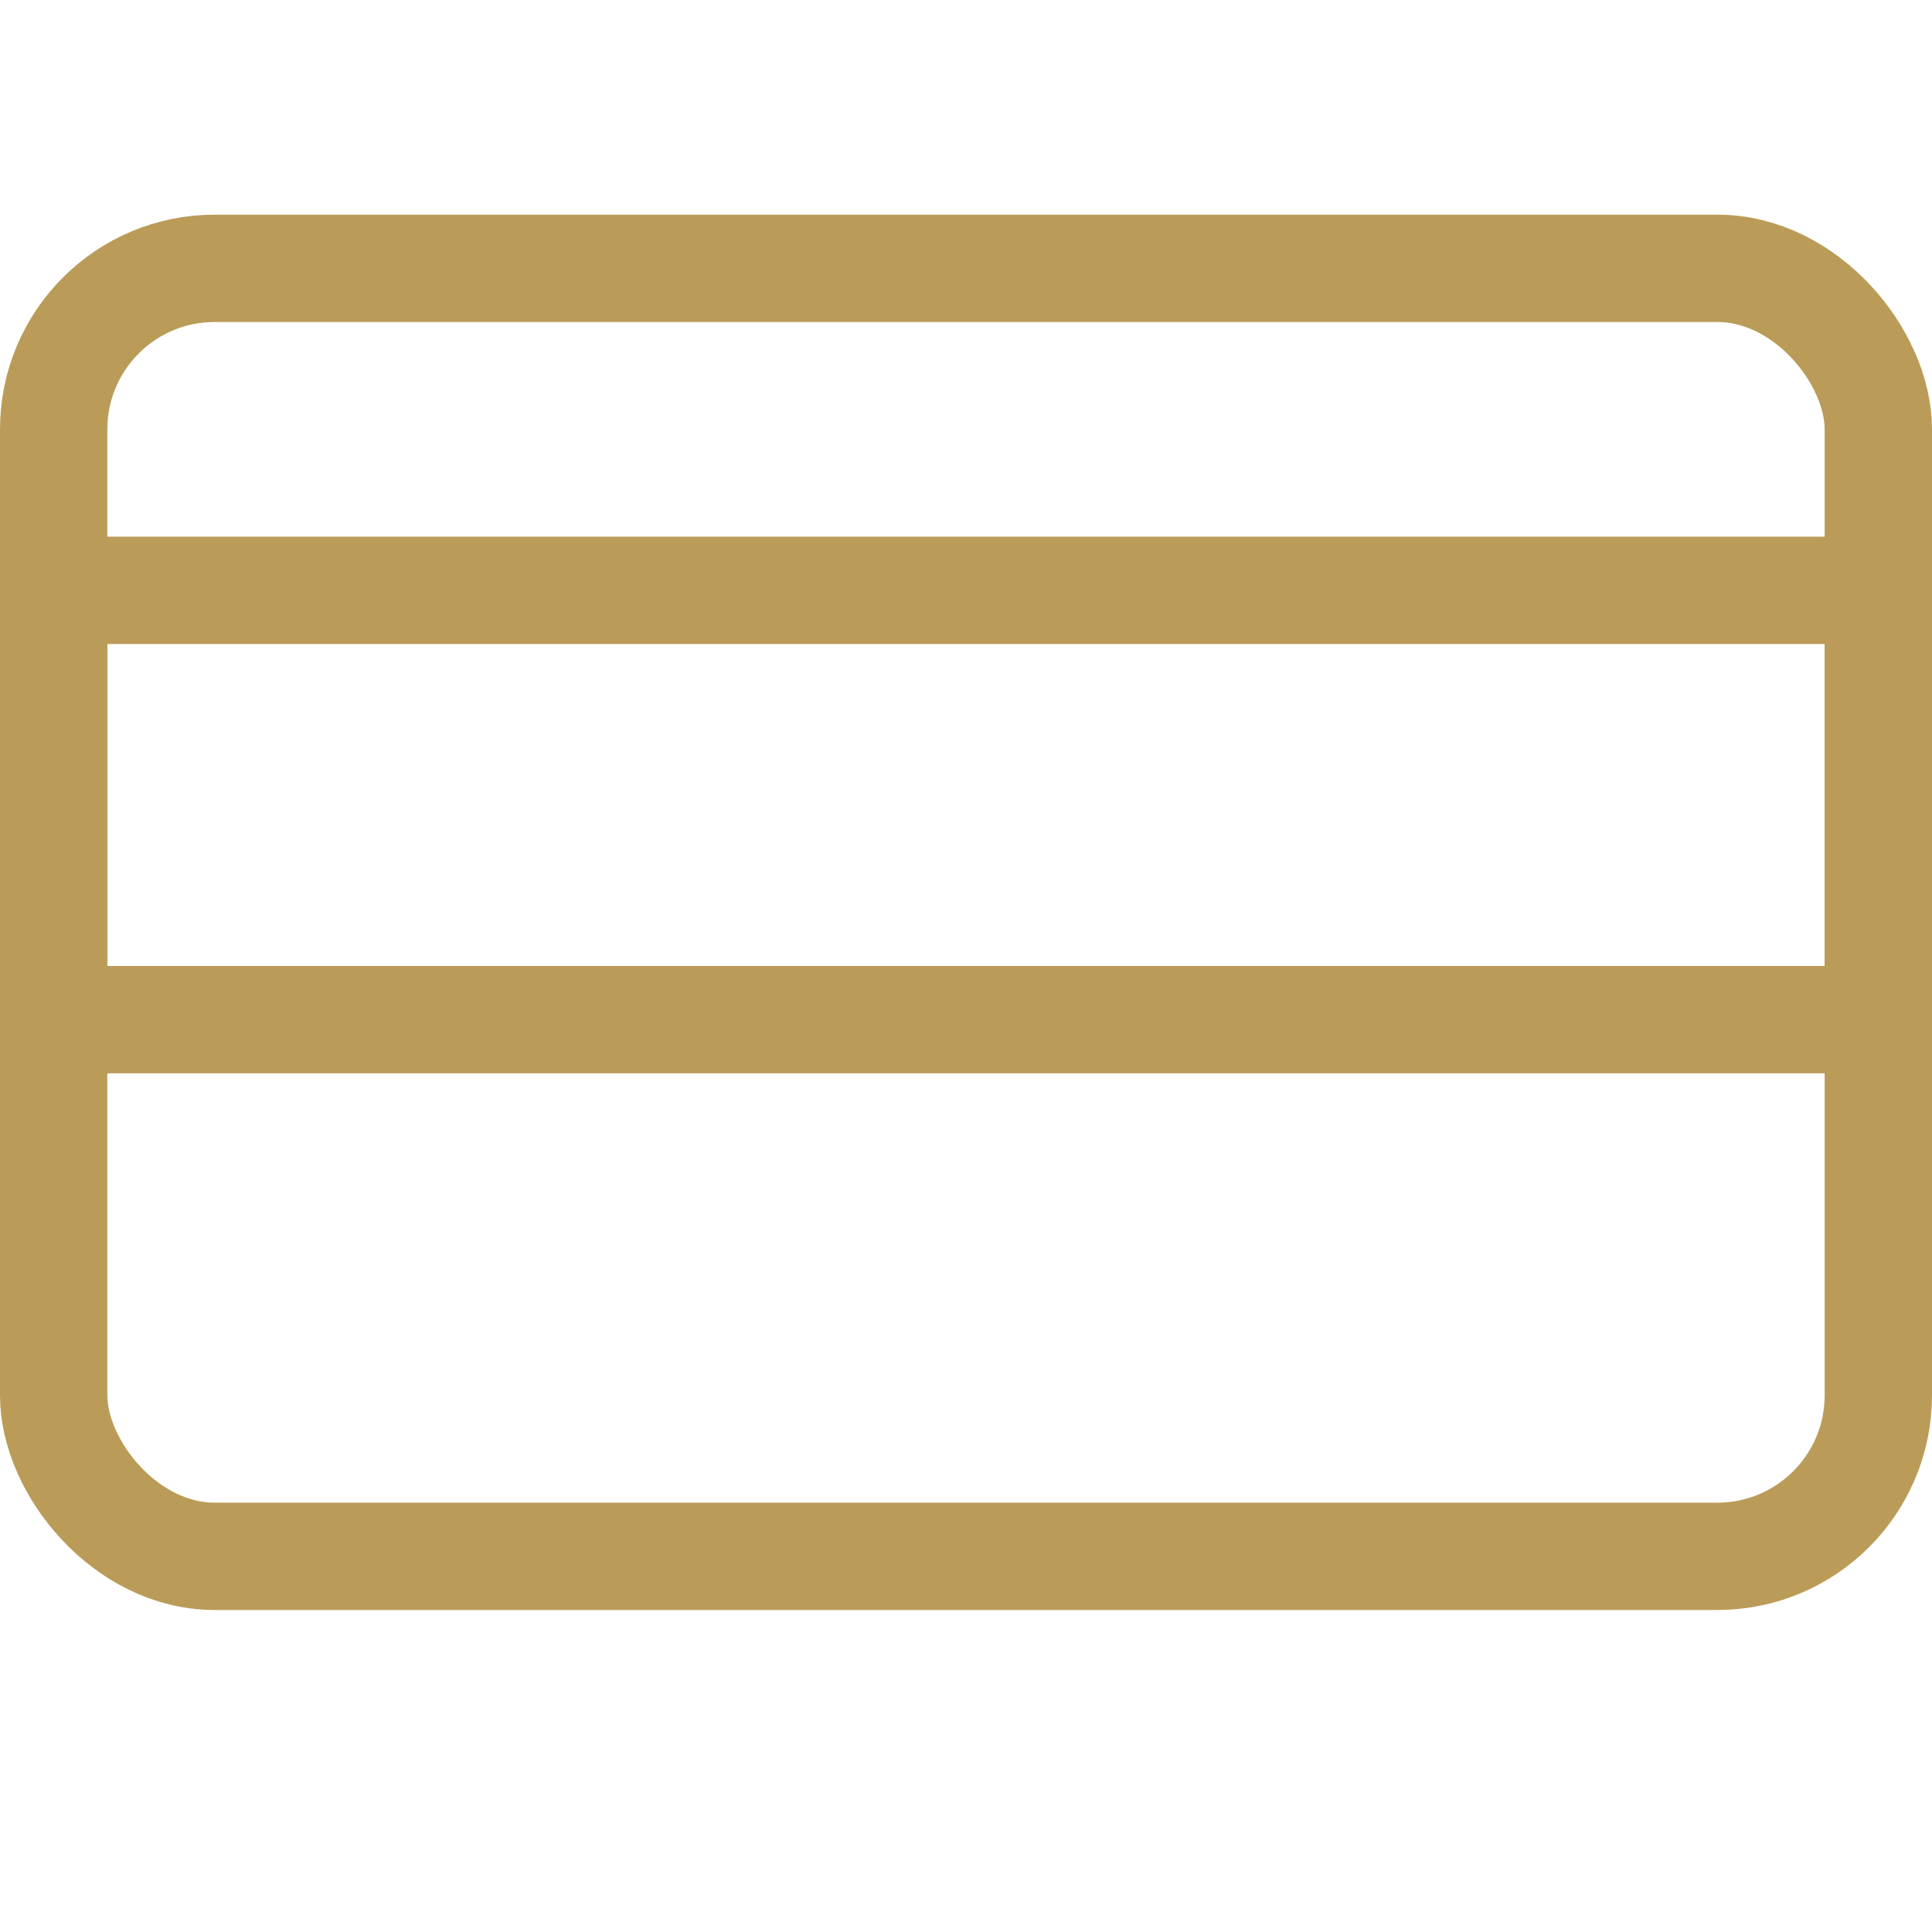 <?xml version="1.0" encoding="UTF-8"?> <svg xmlns="http://www.w3.org/2000/svg" width="18" height="18" viewBox="0 0 18 18" fill="none"> <rect x="0.5" y="2.5" width="17" height="12" rx="1.5" stroke="#BA9C58"></rect> <rect x="0.5" y="5.5" width="17" height="4" stroke="#BA9C58"></rect> </svg> 